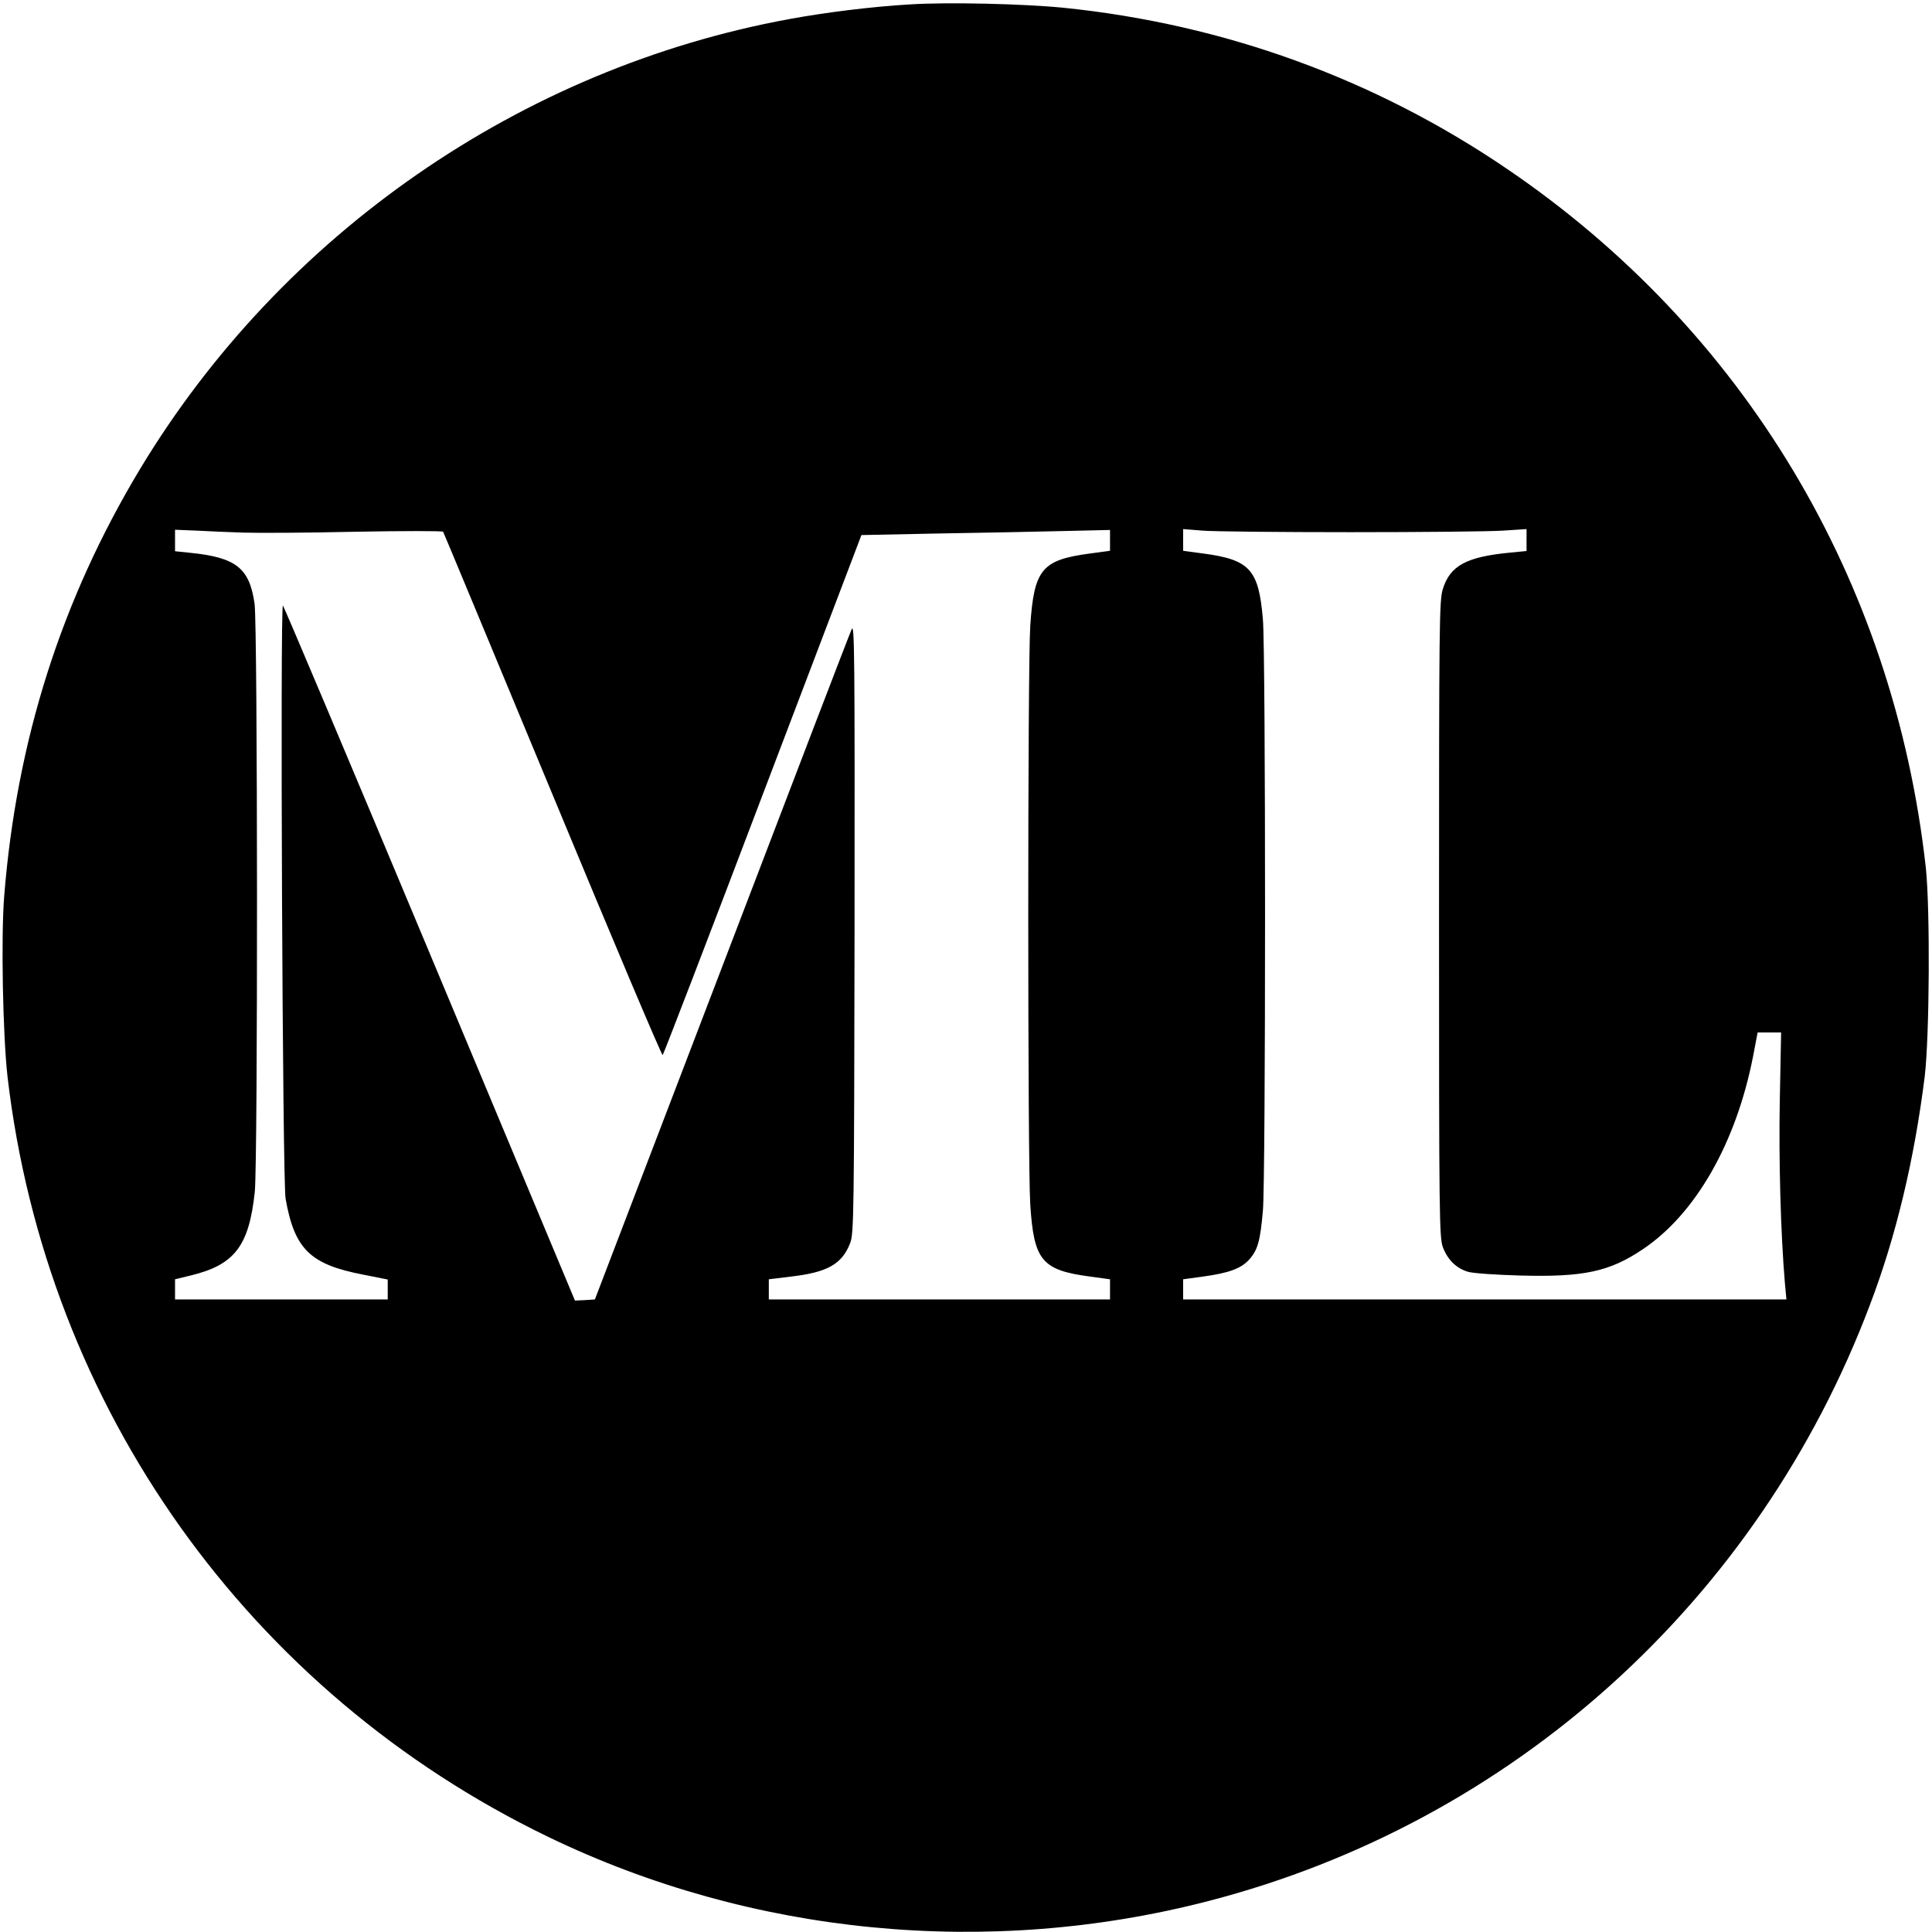 <?xml version="1.0" standalone="no"?>
<!DOCTYPE svg PUBLIC "-//W3C//DTD SVG 20010904//EN"
 "http://www.w3.org/TR/2001/REC-SVG-20010904/DTD/svg10.dtd">
<svg version="1.0" xmlns="http://www.w3.org/2000/svg"
 width="872pt" height="872pt" viewBox="0 0 872 872"
 preserveAspectRatio="xMidYMid meet">
<g transform="translate(0,872) scale(0.1,-0.1)"
fill="#000000" stroke="none">
<path d="M4105 8700 c-171 -10 -379 -36 -542 -66 -1212 -222 -2292 -971 -2931
-2031 -355 -590 -557 -1225 -613 -1927 -15 -187 -6 -631 15 -816 175 -1494
1089 -2778 2441 -3431 919 -444 1986 -547 2980 -289 1372 355 2481 1355 2985
2691 118 310 200 655 247 1029 22 184 25 758 5 945 -145 1299 -822 2428 -1892
3154 -597 406 -1276 652 -2000 726 -183 18 -525 26 -695 15z m-3005 -2384 c63
-2 291 -1 505 4 215 4 392 4 395 0 3 -5 225 -539 495 -1189 269 -649 492
-1177 496 -1173 4 4 208 534 452 1177 l445 1170 343 7 c189 3 442 8 562 11
l217 5 0 -47 0 -47 -89 -12 c-219 -29 -254 -71 -271 -327 -12 -182 -12 -2427
0 -2610 16 -255 52 -298 272 -327 l88 -12 0 -45 0 -46 -770 0 -770 0 0 46 0
45 98 12 c166 19 232 56 269 151 17 43 18 126 20 1426 1 1225 0 1376 -13 1345
-9 -19 -273 -708 -587 -1530 l-572 -1495 -45 -3 -45 -2 -655 1566 c-360 861
-659 1568 -663 1571 -13 8 -2 -2600 12 -2677 40 -228 111 -297 350 -343 l111
-22 0 -45 0 -45 -480 0 -480 0 0 46 0 45 70 17 c199 48 264 133 290 378 14
136 13 2557 -1 2654 -23 161 -83 209 -291 230 l-68 7 0 49 0 48 98 -4 c53 -3
149 -7 212 -9z m4995 2 c319 0 628 3 688 7 l107 7 0 -50 0 -49 -72 -7 c-200
-19 -273 -59 -306 -165 -16 -52 -17 -155 -17 -1491 0 -1348 1 -1438 18 -1481
22 -56 60 -93 112 -109 22 -7 128 -14 235 -17 286 -8 404 17 554 118 238 159
421 478 498 869 l21 110 53 0 53 0 -6 -307 c-5 -276 4 -596 23 -824 l7 -74
-1362 0 -1361 0 0 46 0 45 88 12 c119 16 175 37 211 78 38 43 49 83 61 219 13
143 13 2525 0 2670 -19 225 -59 269 -271 297 l-89 12 0 49 0 49 88 -7 c48 -4
348 -7 667 -7z"/>
</g>
</svg>
